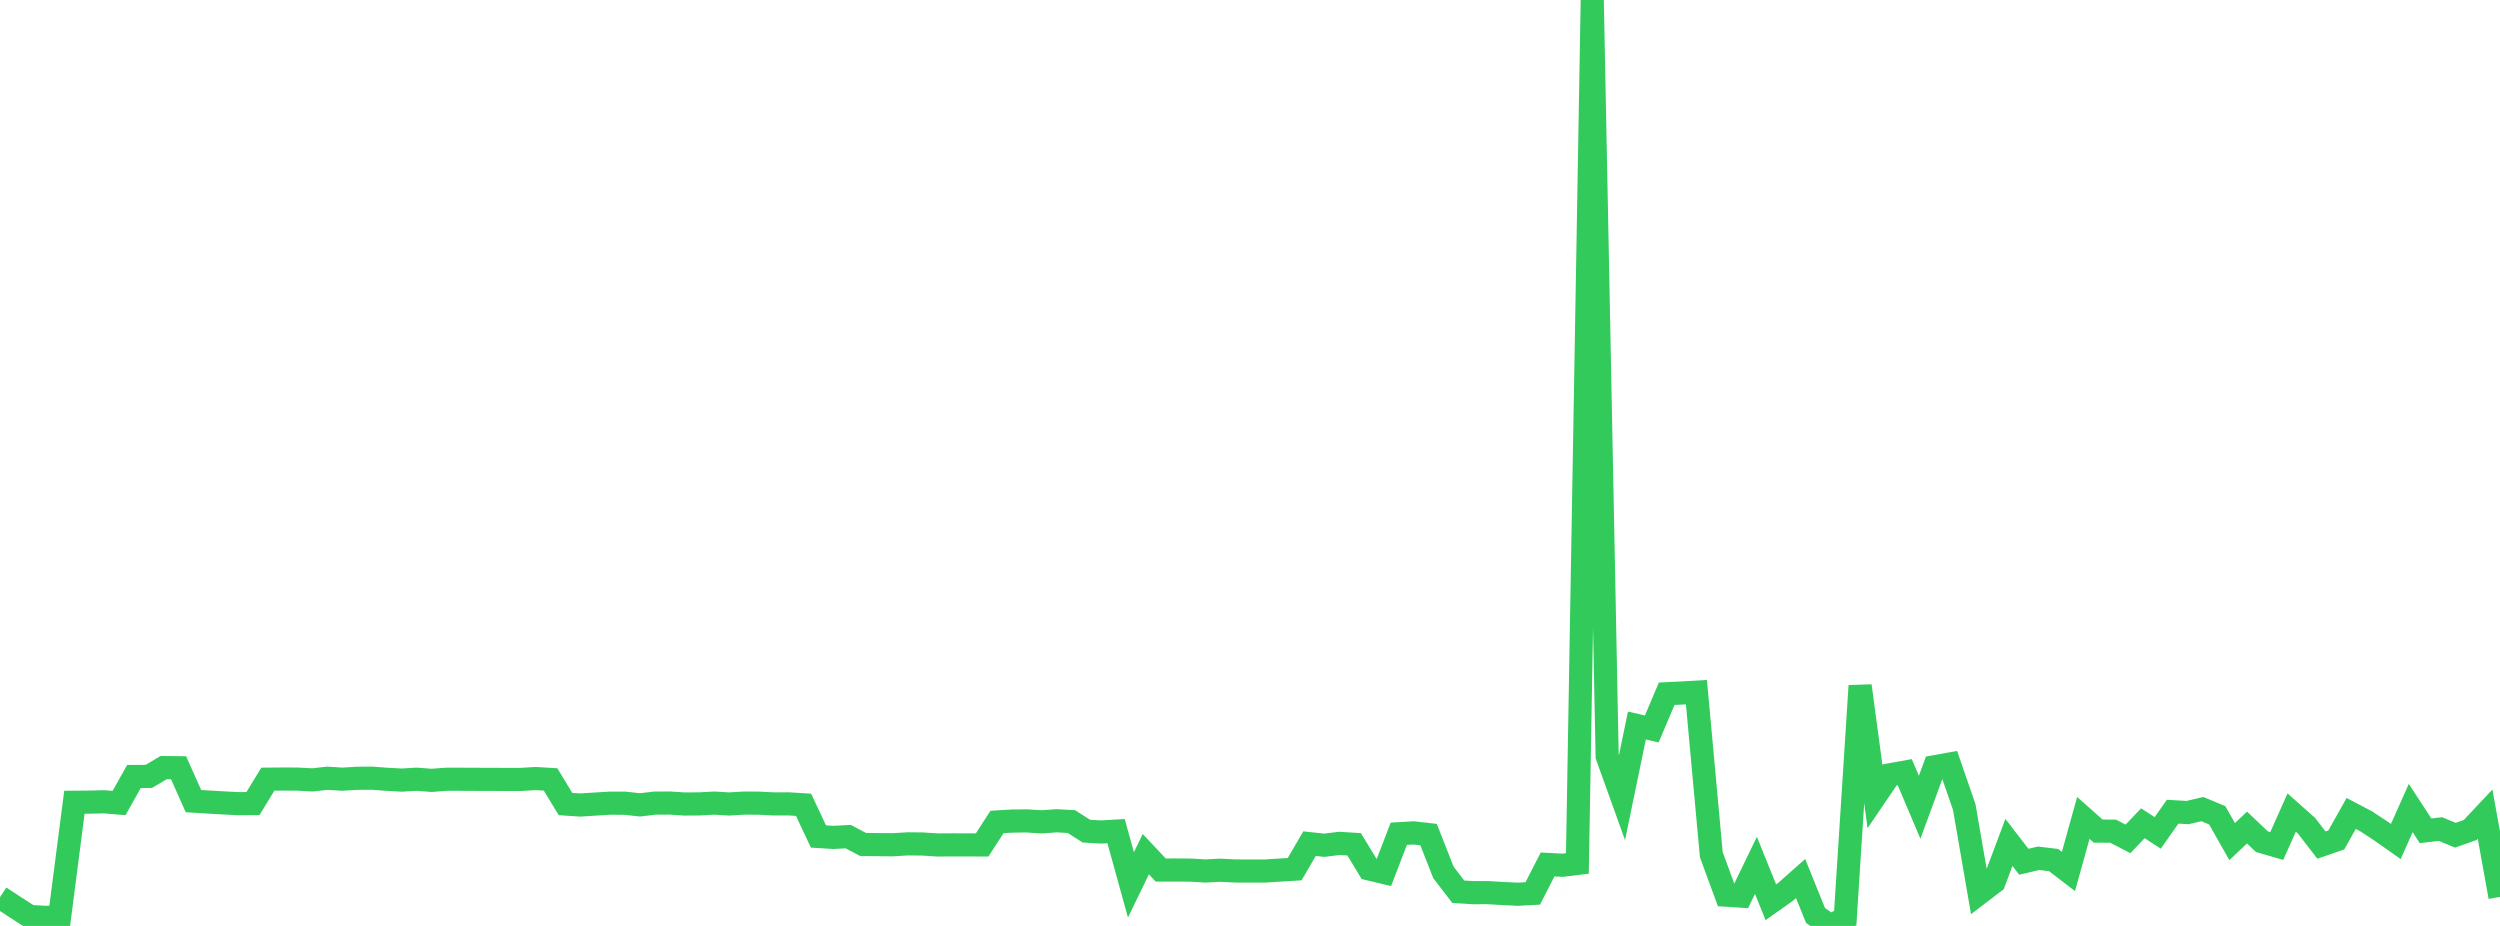 <?xml version="1.0" standalone="no"?>
<!DOCTYPE svg PUBLIC "-//W3C//DTD SVG 1.1//EN" "http://www.w3.org/Graphics/SVG/1.1/DTD/svg11.dtd">

<svg width="135" height="50" viewBox="0 0 135 50" preserveAspectRatio="none" 
  xmlns="http://www.w3.org/2000/svg"
  xmlns:xlink="http://www.w3.org/1999/xlink">


<polyline points="0.0, 48.449 0.804, 48.975 1.607, 49.492 2.411, 49.535 3.214, 49.539 4.018, 43.322 4.821, 43.315 5.625, 43.297 6.429, 43.364 7.232, 41.931 8.036, 41.925 8.839, 41.45 9.643, 41.458 10.446, 43.26 11.25, 43.31 12.054, 43.356 12.857, 43.397 13.661, 43.392 14.464, 42.075 15.268, 42.068 16.071, 42.072 16.875, 42.115 17.679, 42.025 18.482, 42.076 19.286, 42.028 20.089, 42.022 20.893, 42.082 21.696, 42.126 22.5, 42.077 23.304, 42.14 24.107, 42.079 24.911, 42.08 25.714, 42.084 26.518, 42.086 27.321, 42.089 28.125, 42.089 28.929, 42.041 29.732, 42.09 30.536, 43.418 31.339, 43.472 32.143, 43.419 32.946, 43.372 33.75, 43.373 34.554, 43.464 35.357, 43.369 36.161, 43.364 36.964, 43.416 37.768, 43.411 38.571, 43.367 39.375, 43.415 40.179, 43.367 40.982, 43.371 41.786, 43.412 42.589, 43.409 43.393, 43.459 44.196, 45.17 45.0, 45.22 45.804, 45.178 46.607, 45.602 47.411, 45.611 48.214, 45.617 49.018, 45.568 49.821, 45.576 50.625, 45.628 51.429, 45.623 52.232, 45.624 53.036, 45.627 53.839, 44.385 54.643, 44.338 55.446, 44.329 56.25, 44.379 57.054, 44.322 57.857, 44.365 58.661, 44.881 59.464, 44.929 60.268, 44.881 61.071, 47.783 61.875, 46.125 62.679, 46.982 63.482, 46.98 64.286, 46.985 65.089, 47.033 65.893, 46.992 66.696, 47.033 67.5, 47.037 68.304, 47.036 69.107, 46.984 69.911, 46.935 70.714, 45.558 71.518, 45.644 72.321, 45.542 73.125, 45.592 73.929, 46.921 74.732, 47.113 75.536, 45.022 76.339, 44.976 77.143, 45.068 77.946, 47.113 78.75, 48.156 79.554, 48.204 80.357, 48.203 81.161, 48.251 81.964, 48.288 82.768, 48.245 83.571, 46.68 84.375, 46.724 85.179, 46.625 85.982, 0.0 86.786, 40.833 87.589, 43.068 88.393, 39.178 89.196, 39.365 90.0, 37.463 90.804, 37.423 91.607, 37.376 92.411, 46.155 93.214, 48.339 94.018, 48.39 94.821, 46.729 95.625, 48.721 96.429, 48.153 97.232, 47.44 98.036, 49.432 98.839, 50.0 99.643, 49.576 100.446, 37.033 101.25, 43.02 102.054, 41.837 102.857, 41.695 103.661, 43.594 104.464, 41.405 105.268, 41.261 106.071, 43.587 106.875, 48.243 107.679, 47.63 108.482, 45.492 109.286, 46.535 110.089, 46.346 110.893, 46.444 111.696, 47.06 112.5, 44.167 113.304, 44.88 114.107, 44.883 114.911, 45.301 115.714, 44.456 116.518, 44.977 117.321, 43.832 118.125, 43.879 118.929, 43.692 119.732, 44.027 120.536, 45.446 121.339, 44.688 122.143, 45.451 122.946, 45.684 123.75, 43.879 124.554, 44.593 125.357, 45.634 126.161, 45.356 126.964, 43.926 127.768, 44.349 128.571, 44.876 129.375, 45.441 130.179, 43.633 130.982, 44.864 131.786, 44.769 132.589, 45.102 133.393, 44.819 134.196, 43.965 135.0, 48.43" fill="none" stroke="#32ca5b" stroke-width="1.25"/>

</svg>